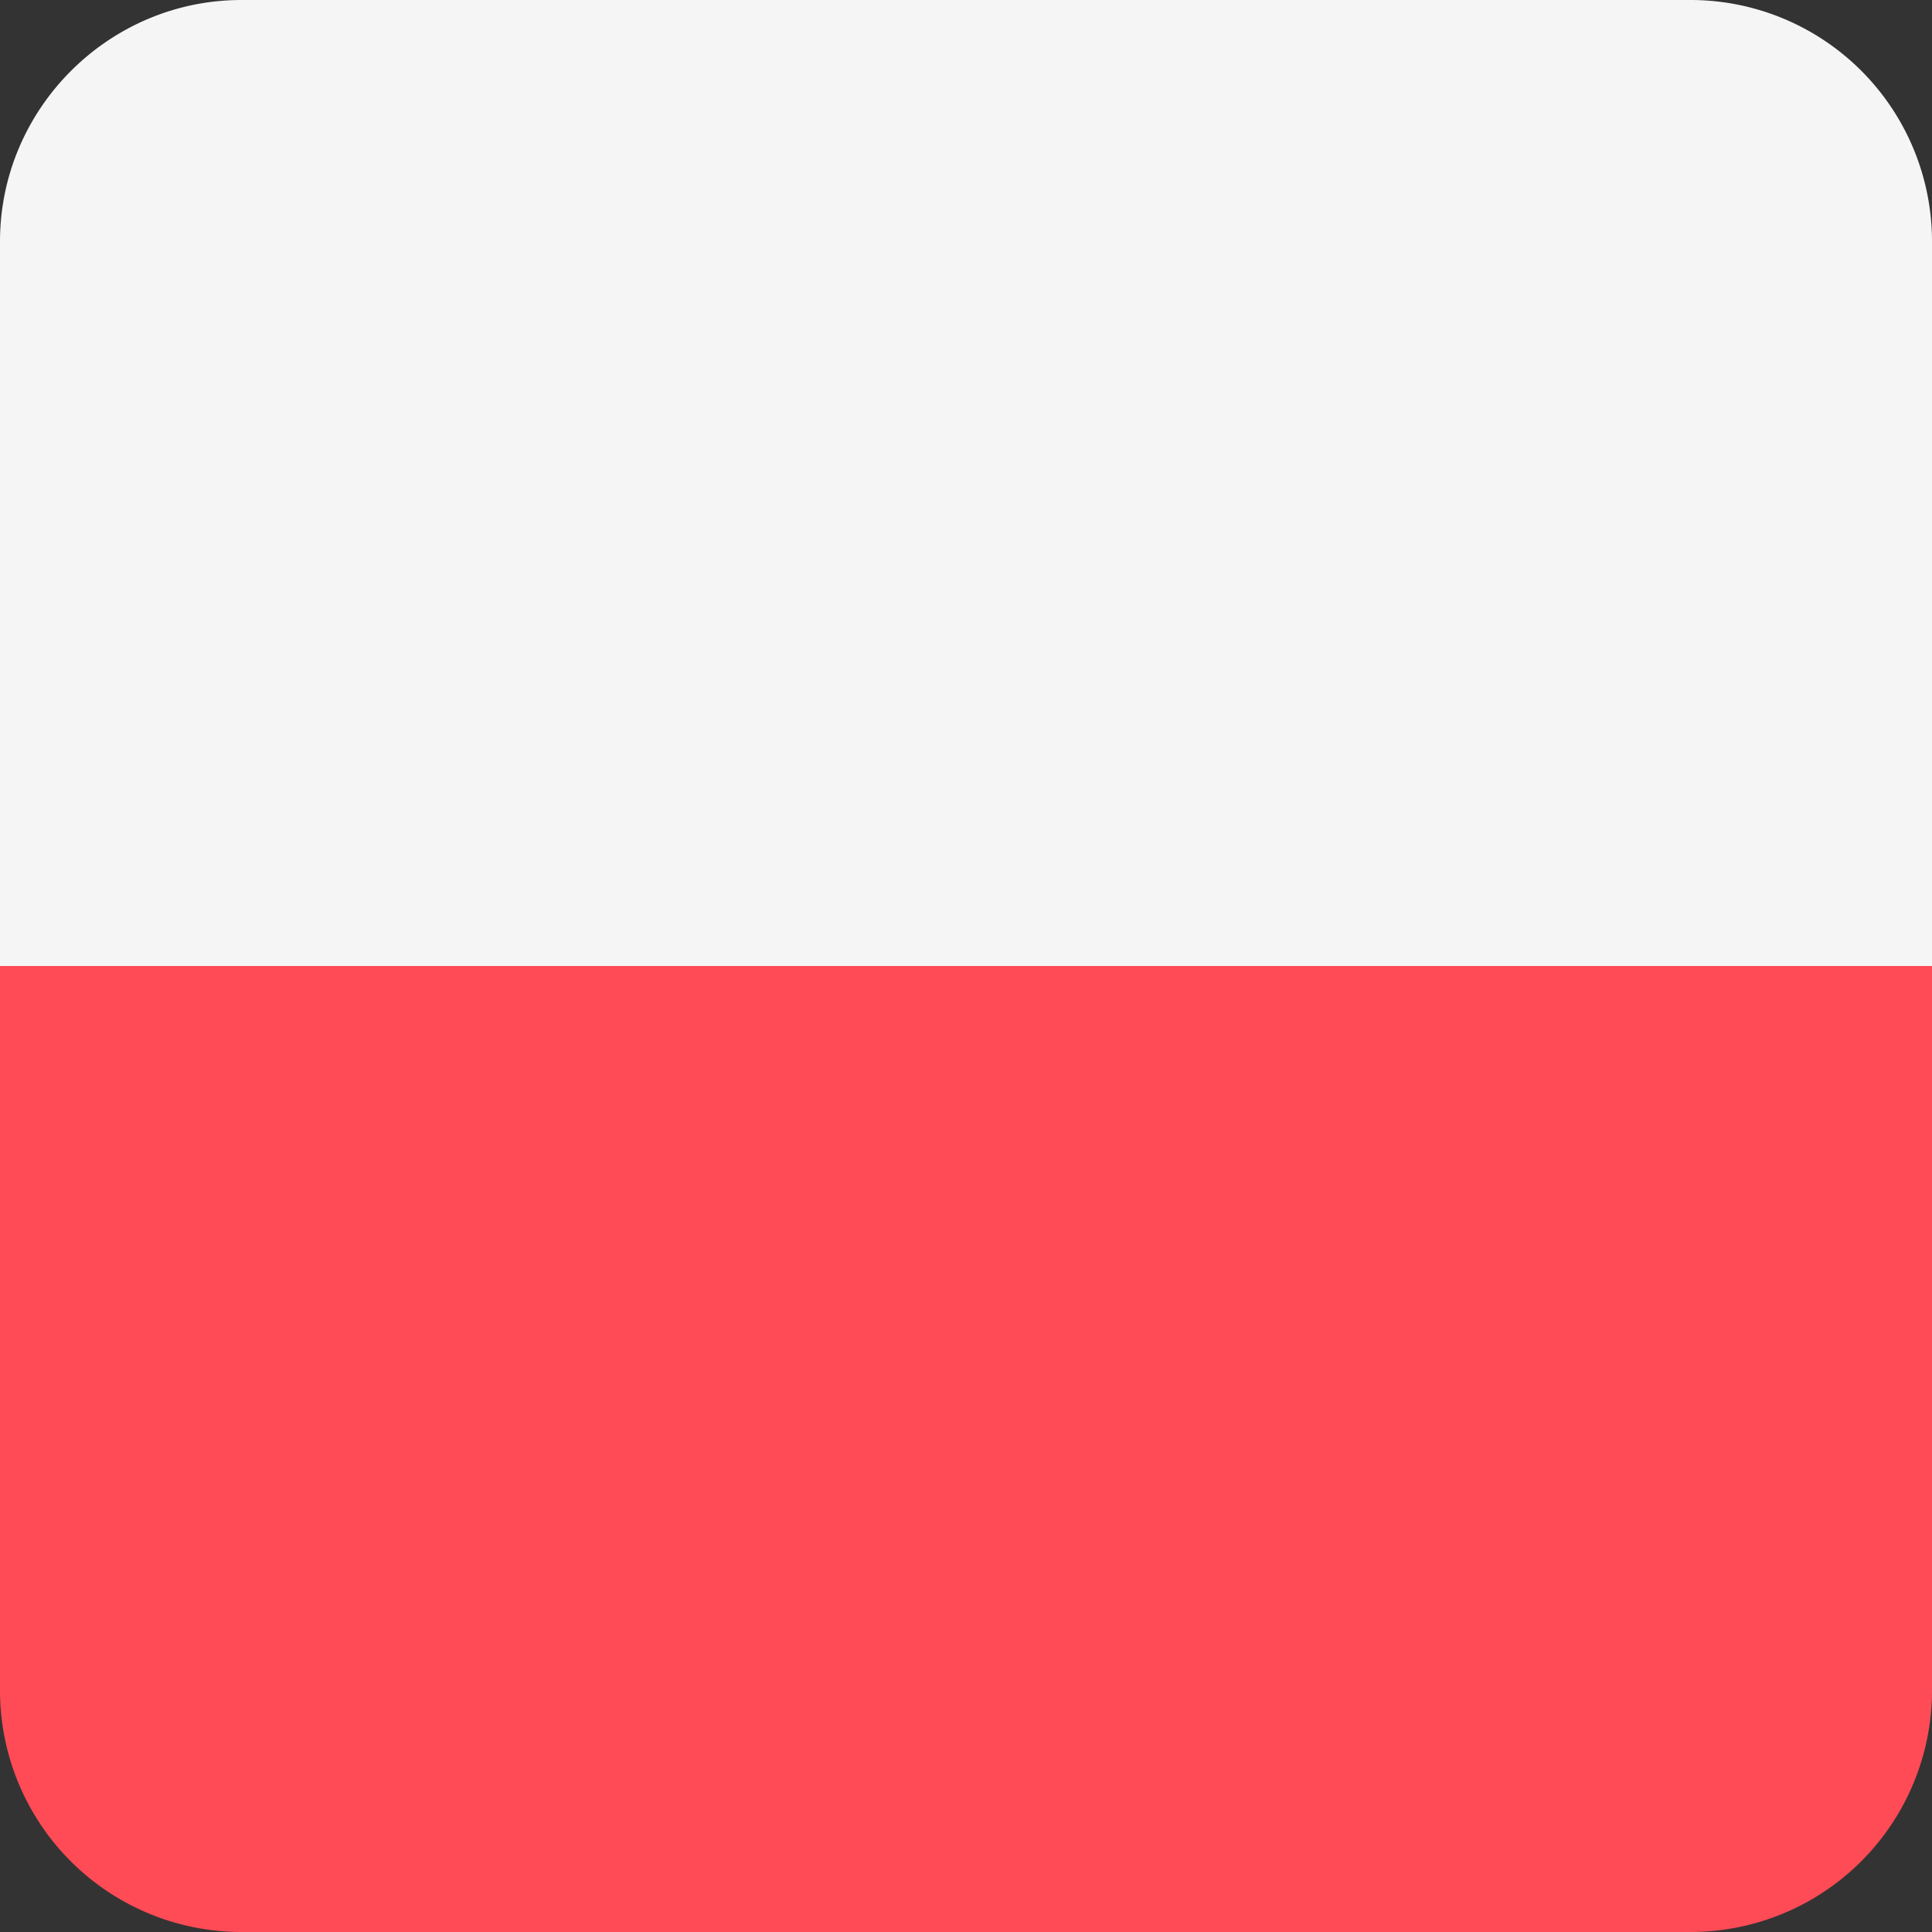 <svg xmlns="http://www.w3.org/2000/svg" width="16" height="16"><rect width="100%" height="100%" fill="#333333" stroke="none"/><path fill="#FF4B55" d="M16 8v6a2 2 0 0 1-2 2H2a2 2 0 0 1-2-2V8h16Z"/><path fill="#F5F5F5" d="M14 0a2 2 0 0 1 2 2v6H0V2C0 .9.9 0 2 0h12Z"/></svg>